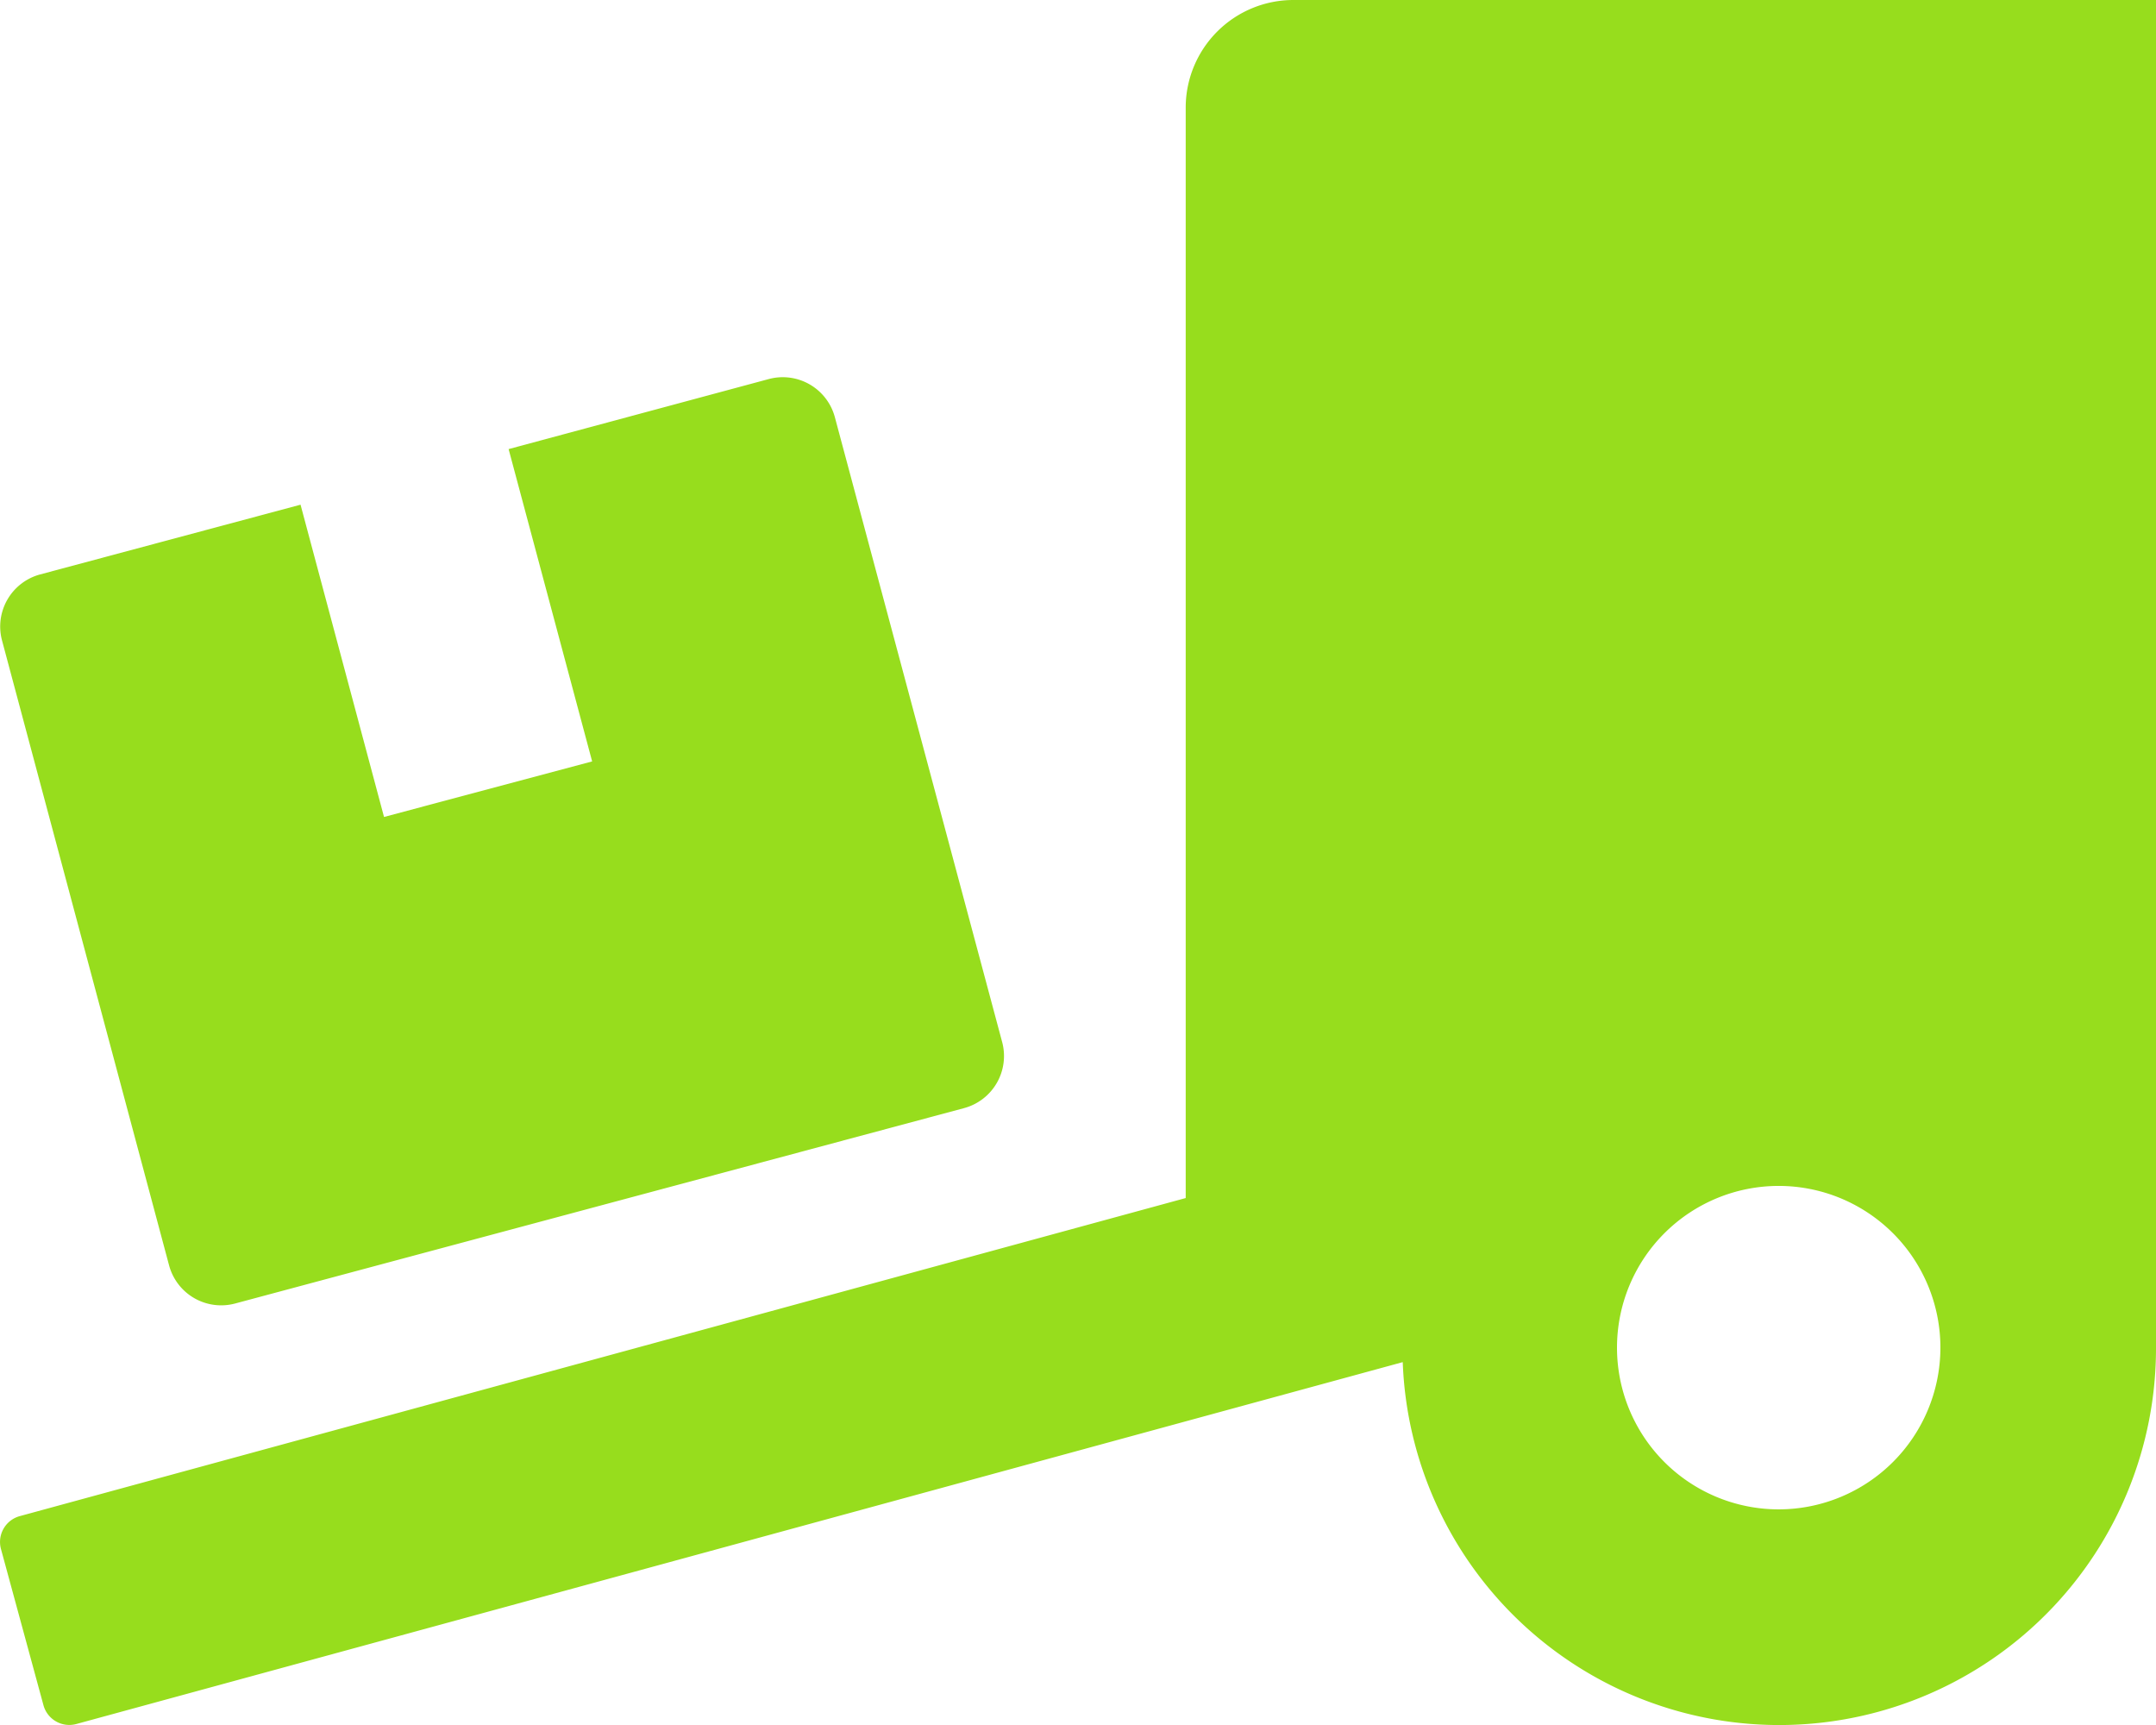 <svg xmlns="http://www.w3.org/2000/svg" width="83.932" height="67.145" viewBox="0 0 83.932 67.145">
  <path id="Icon_awesome-truck-loading" data-name="Icon awesome-truck-loading" d="M6.583,49.257a2.1,2.1,0,0,0,2.57,1.482l28.379-7.606a2.1,2.1,0,0,0,1.482-2.57L32.5,16.236a2.1,2.1,0,0,0-2.57-1.482L19.8,17.481l3.252,12.157L14.95,31.8,11.7,19.645,1.561,22.36A2.1,2.1,0,0,0,.079,24.93ZM50.359,0a4.192,4.192,0,0,0-4.2,4.2V46.634L.774,59.014A1.043,1.043,0,0,0,.039,60.3l1.652,6.072a1.043,1.043,0,0,0,1.285.734L54.608,53.021a14.667,14.667,0,0,0,29.324-.564V0ZM69.244,58.752a6.295,6.295,0,1,1,6.295-6.295A6.3,6.3,0,0,1,69.244,58.752Z" transform="translate(0)" fill="#97dd1d"/>
</svg>
